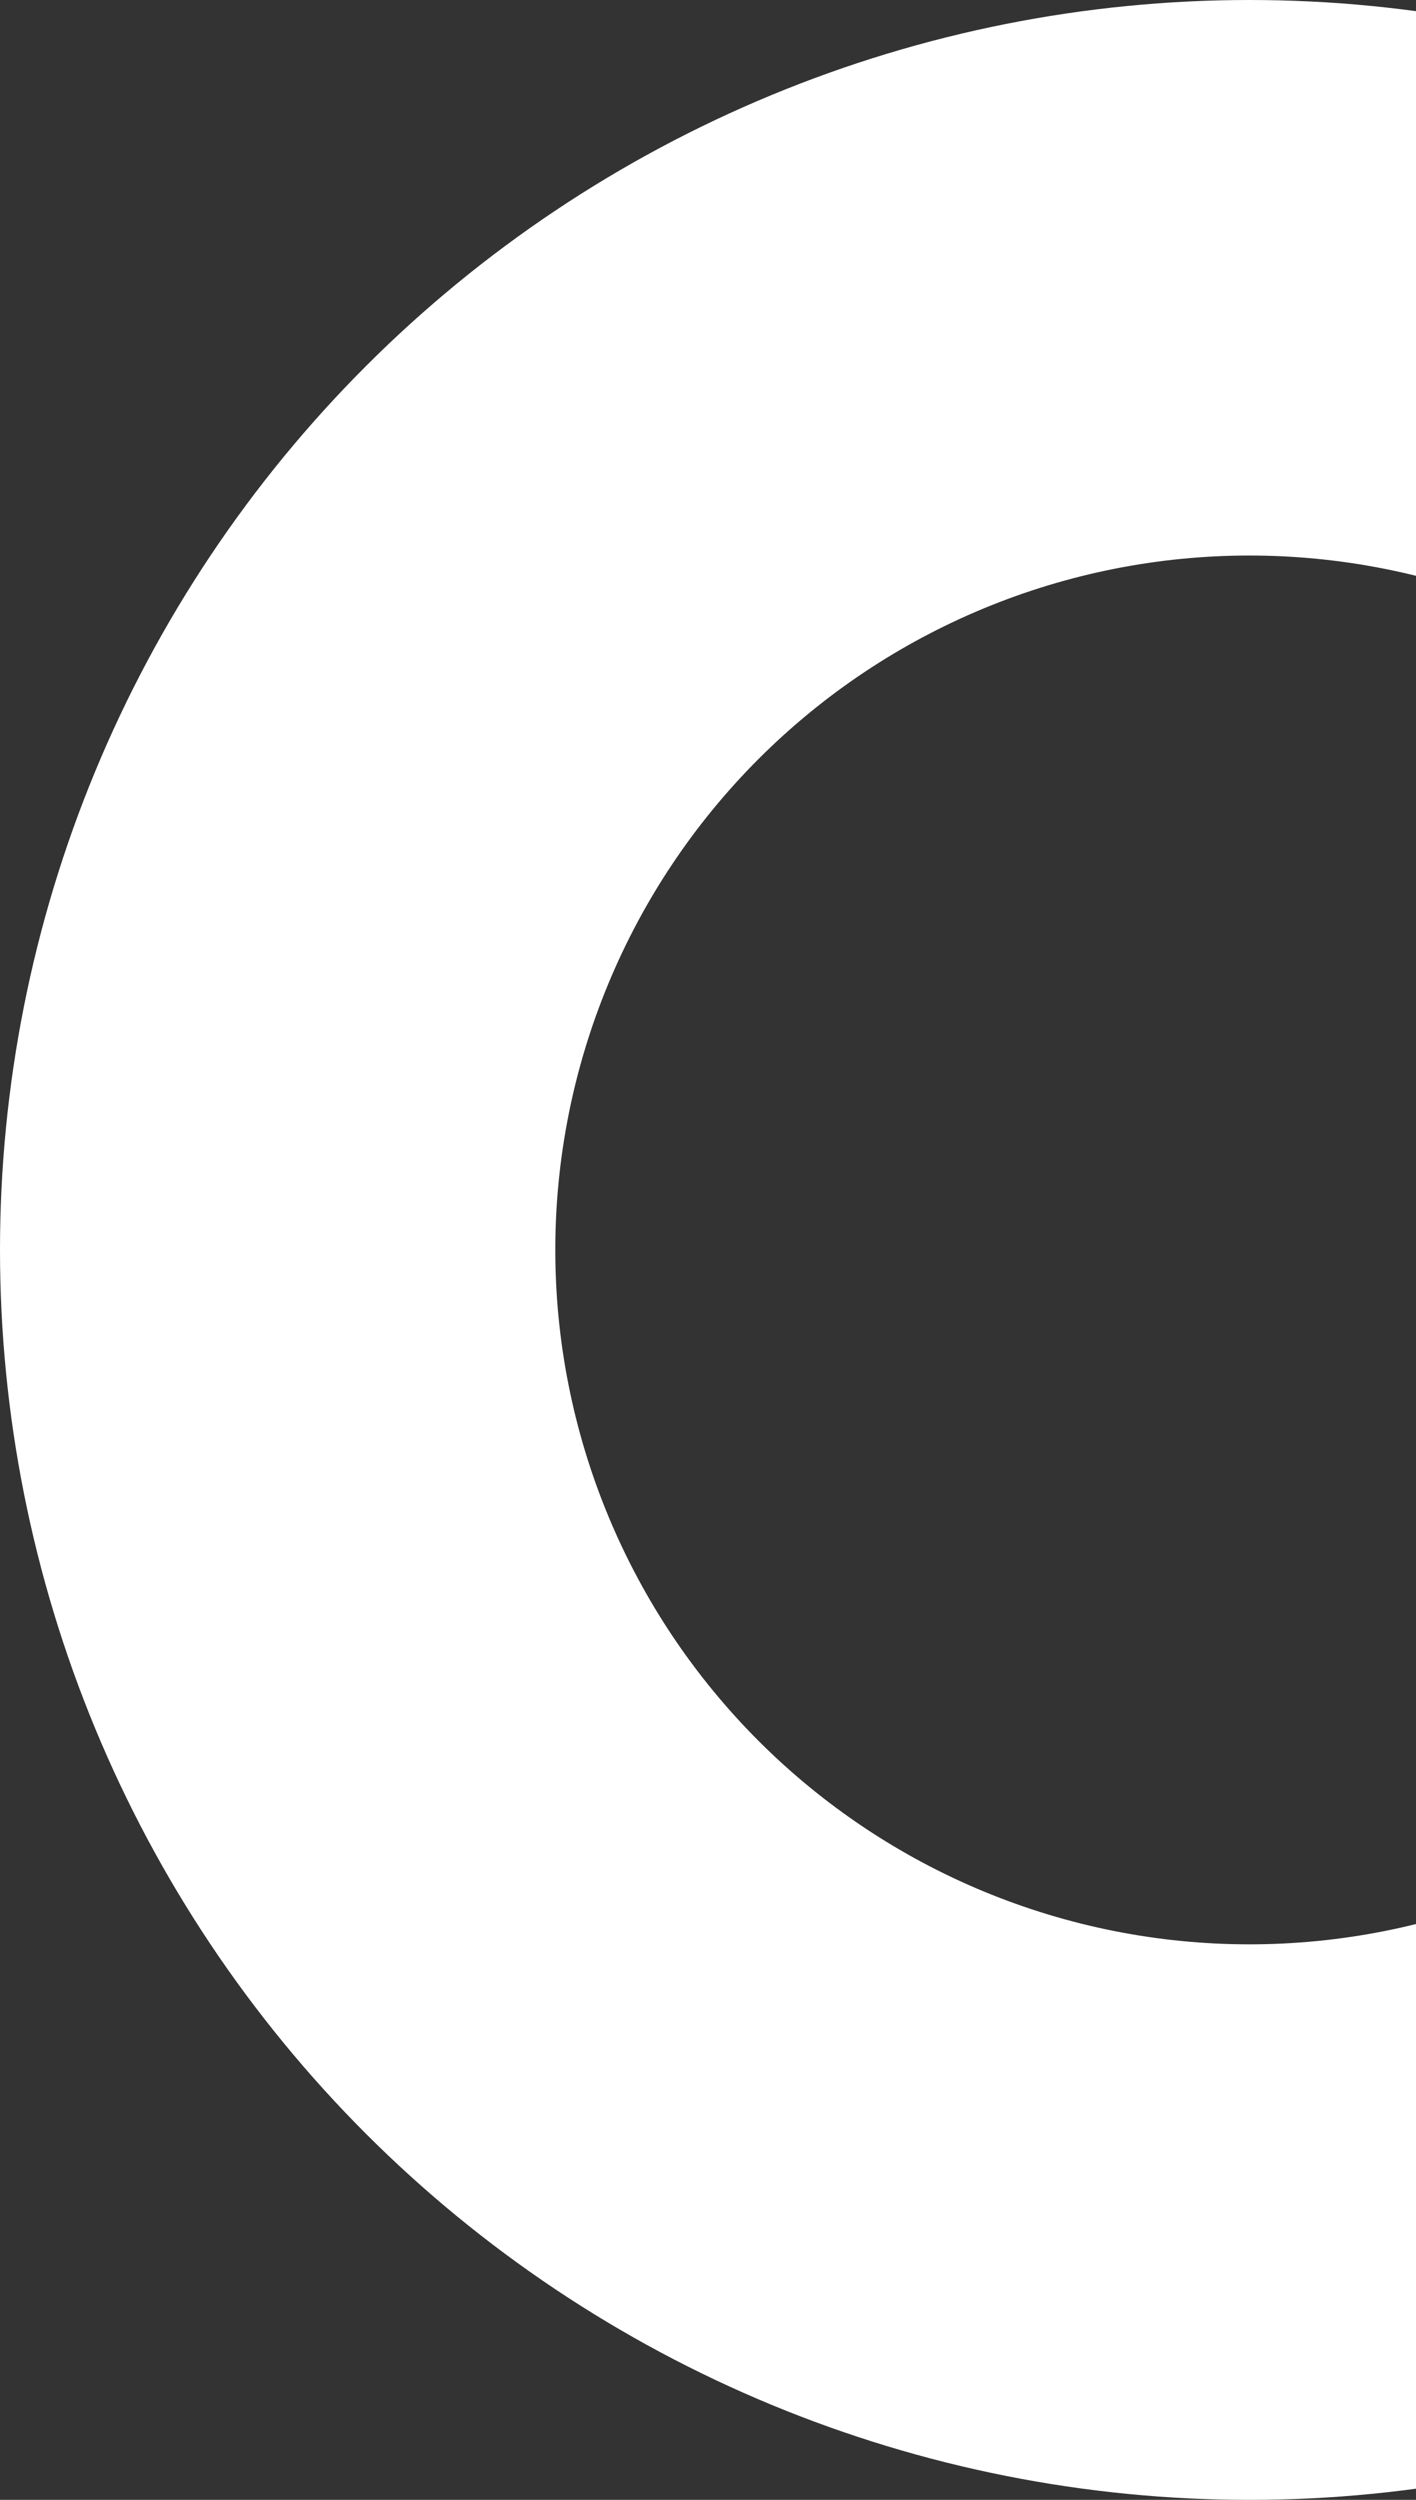 <svg xmlns="http://www.w3.org/2000/svg" width="510" height="900" viewBox="0 0 510 900" fill="none"><rect x="0" y="0" width="510" height="900" fill="#333333" stroke="none"/><g clip-path="url(#clip0_124_748)"><path d="M800 450C800 495.963 790.947 541.475 773.358 583.939C755.769 626.403 729.988 664.987 697.487 697.487C664.987 729.988 626.403 755.769 583.939 773.358C541.475 790.947 495.963 800 450 800C404.037 800 358.525 790.947 316.061 773.358C273.597 755.769 235.013 729.988 202.513 697.487C170.012 664.987 144.231 626.403 126.642 583.939C109.053 541.475 100 495.963 100 450C100 404.037 109.053 358.525 126.642 316.061C144.231 273.597 170.012 235.013 202.513 202.513C235.013 170.012 273.597 144.231 316.061 126.642C358.525 109.053 404.037 100 450 100C495.963 100 541.475 109.053 583.939 126.642C626.403 144.231 664.987 170.012 697.487 202.513C729.988 235.013 755.769 273.597 773.358 316.061C790.947 358.525 800 404.037 800 450L800 450Z" stroke="white" stroke-width="200"></path></g><defs><clipPath id="clip0_124_748"><rect width="510" height="900" fill="white"></rect></clipPath></defs></svg>